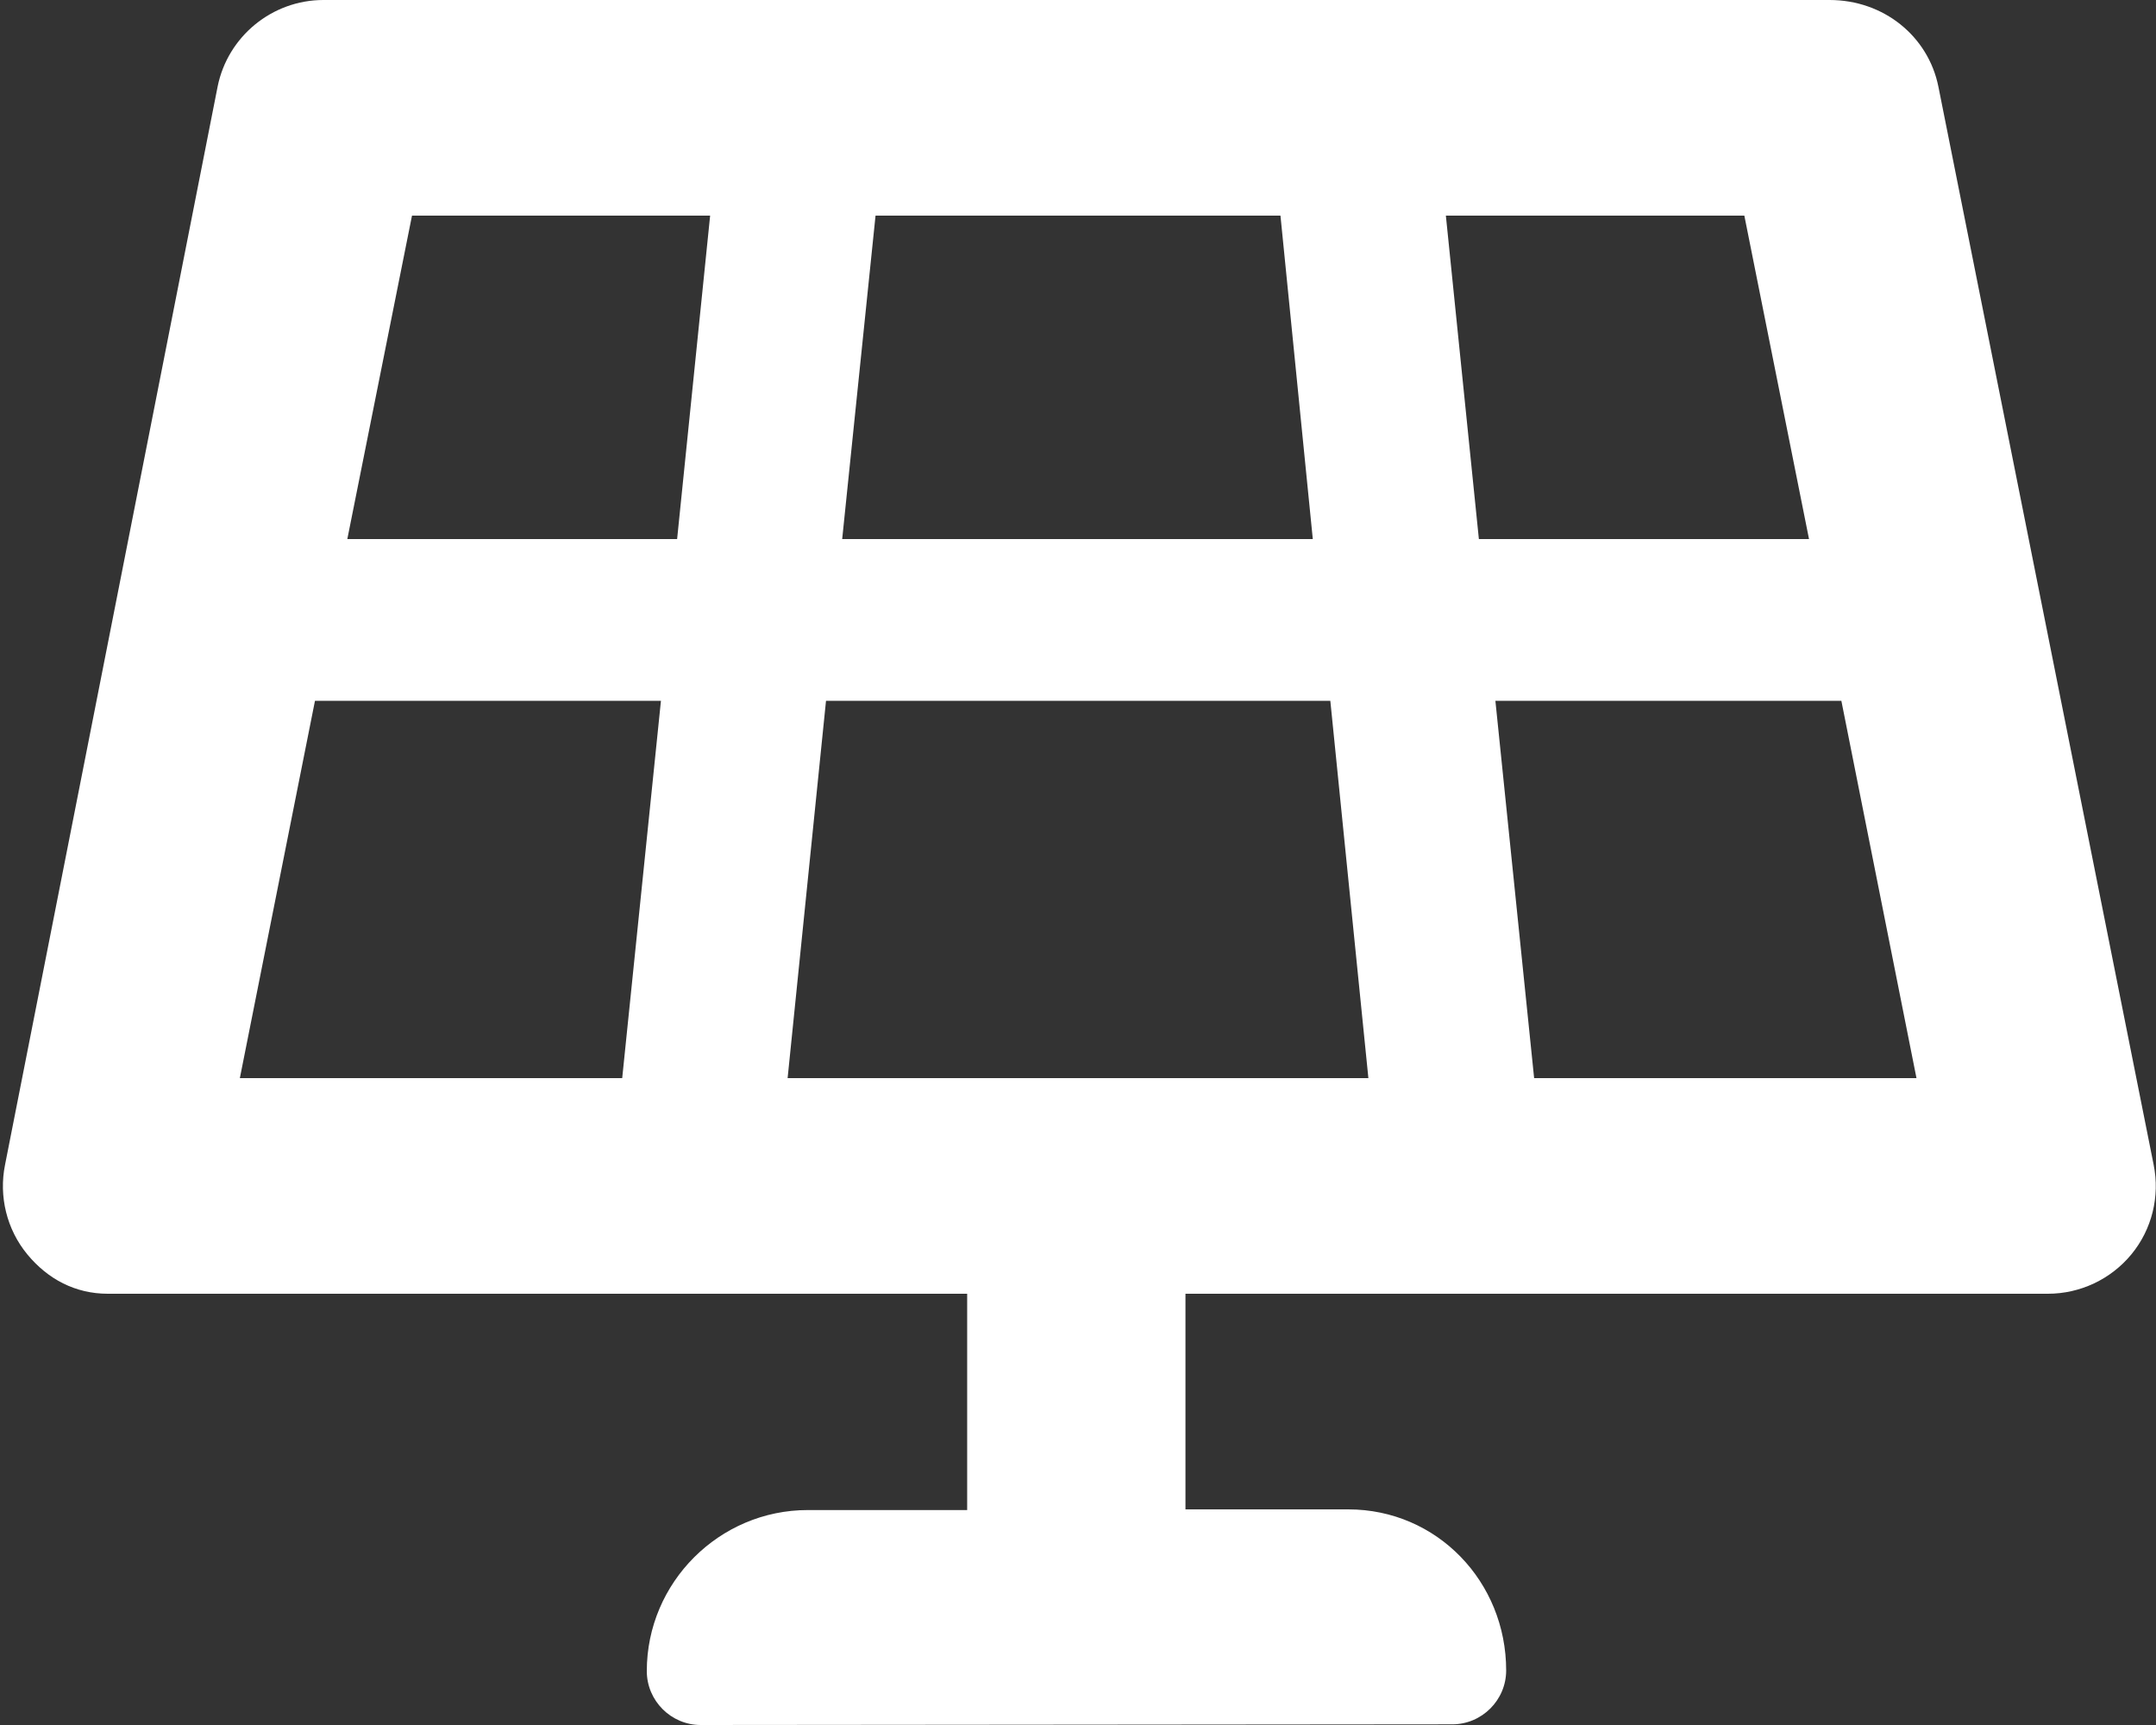 <?xml version="1.0" encoding="utf-8"?>
<!-- Generator: Adobe Illustrator 25.2.0, SVG Export Plug-In . SVG Version: 6.00 Build 0)  -->
<svg version="1.1" id="Layer_1" xmlns="http://www.w3.org/2000/svg" xmlns:xlink="http://www.w3.org/1999/xlink" x="0px" y="0px"
	 viewBox="0 0 640 512" style="enable-background:new 0 0 640 512;" xml:space="preserve">
<rect x="0" y="0" width="640" height="512" fill="#333333" stroke="none"/>
<style type="text/css">
	.st0{fill:#FFFFFF;}
</style>
<path class="st0" d="M575.4,25.7C572.4,10.8,559.2,0,543.1,0H96C80.8,0,67.6,10.8,64.6,25.7l-63.1,320c-1.9,9.4,0.5,19.2,6.6,26.6
	S22.4,384,32,384h255.1v64.2h-47.3c-26.3,0-47.8,21.5-47.8,47.8c0,8.8,7.2,16,16,16l223.1-0.2c8.8,0,16-7.2,16-16
	c0-26.3-20.5-47.8-46.9-47.8h-48.3v-64h256c9.6,0,18.7-4.3,24.8-11.7s8.5-17.2,6.6-26.6L575.4,25.7z M517.8,64l19.2,96h-98l-9.8-96
	H517.8z M380.1,64l9.6,96H250l9.9-96H380.1z M210.8,64l-9.8,96h-97.9l19.2-96H210.8z M71.2,320l22.3-112h102.7l-11.5,112H71.2z
	 M233.8,320l11.4-112h149.7l11.3,112H233.8z M455.4,320l-11.5-112h102.7l22.3,112H455.4z"/>
</svg>
